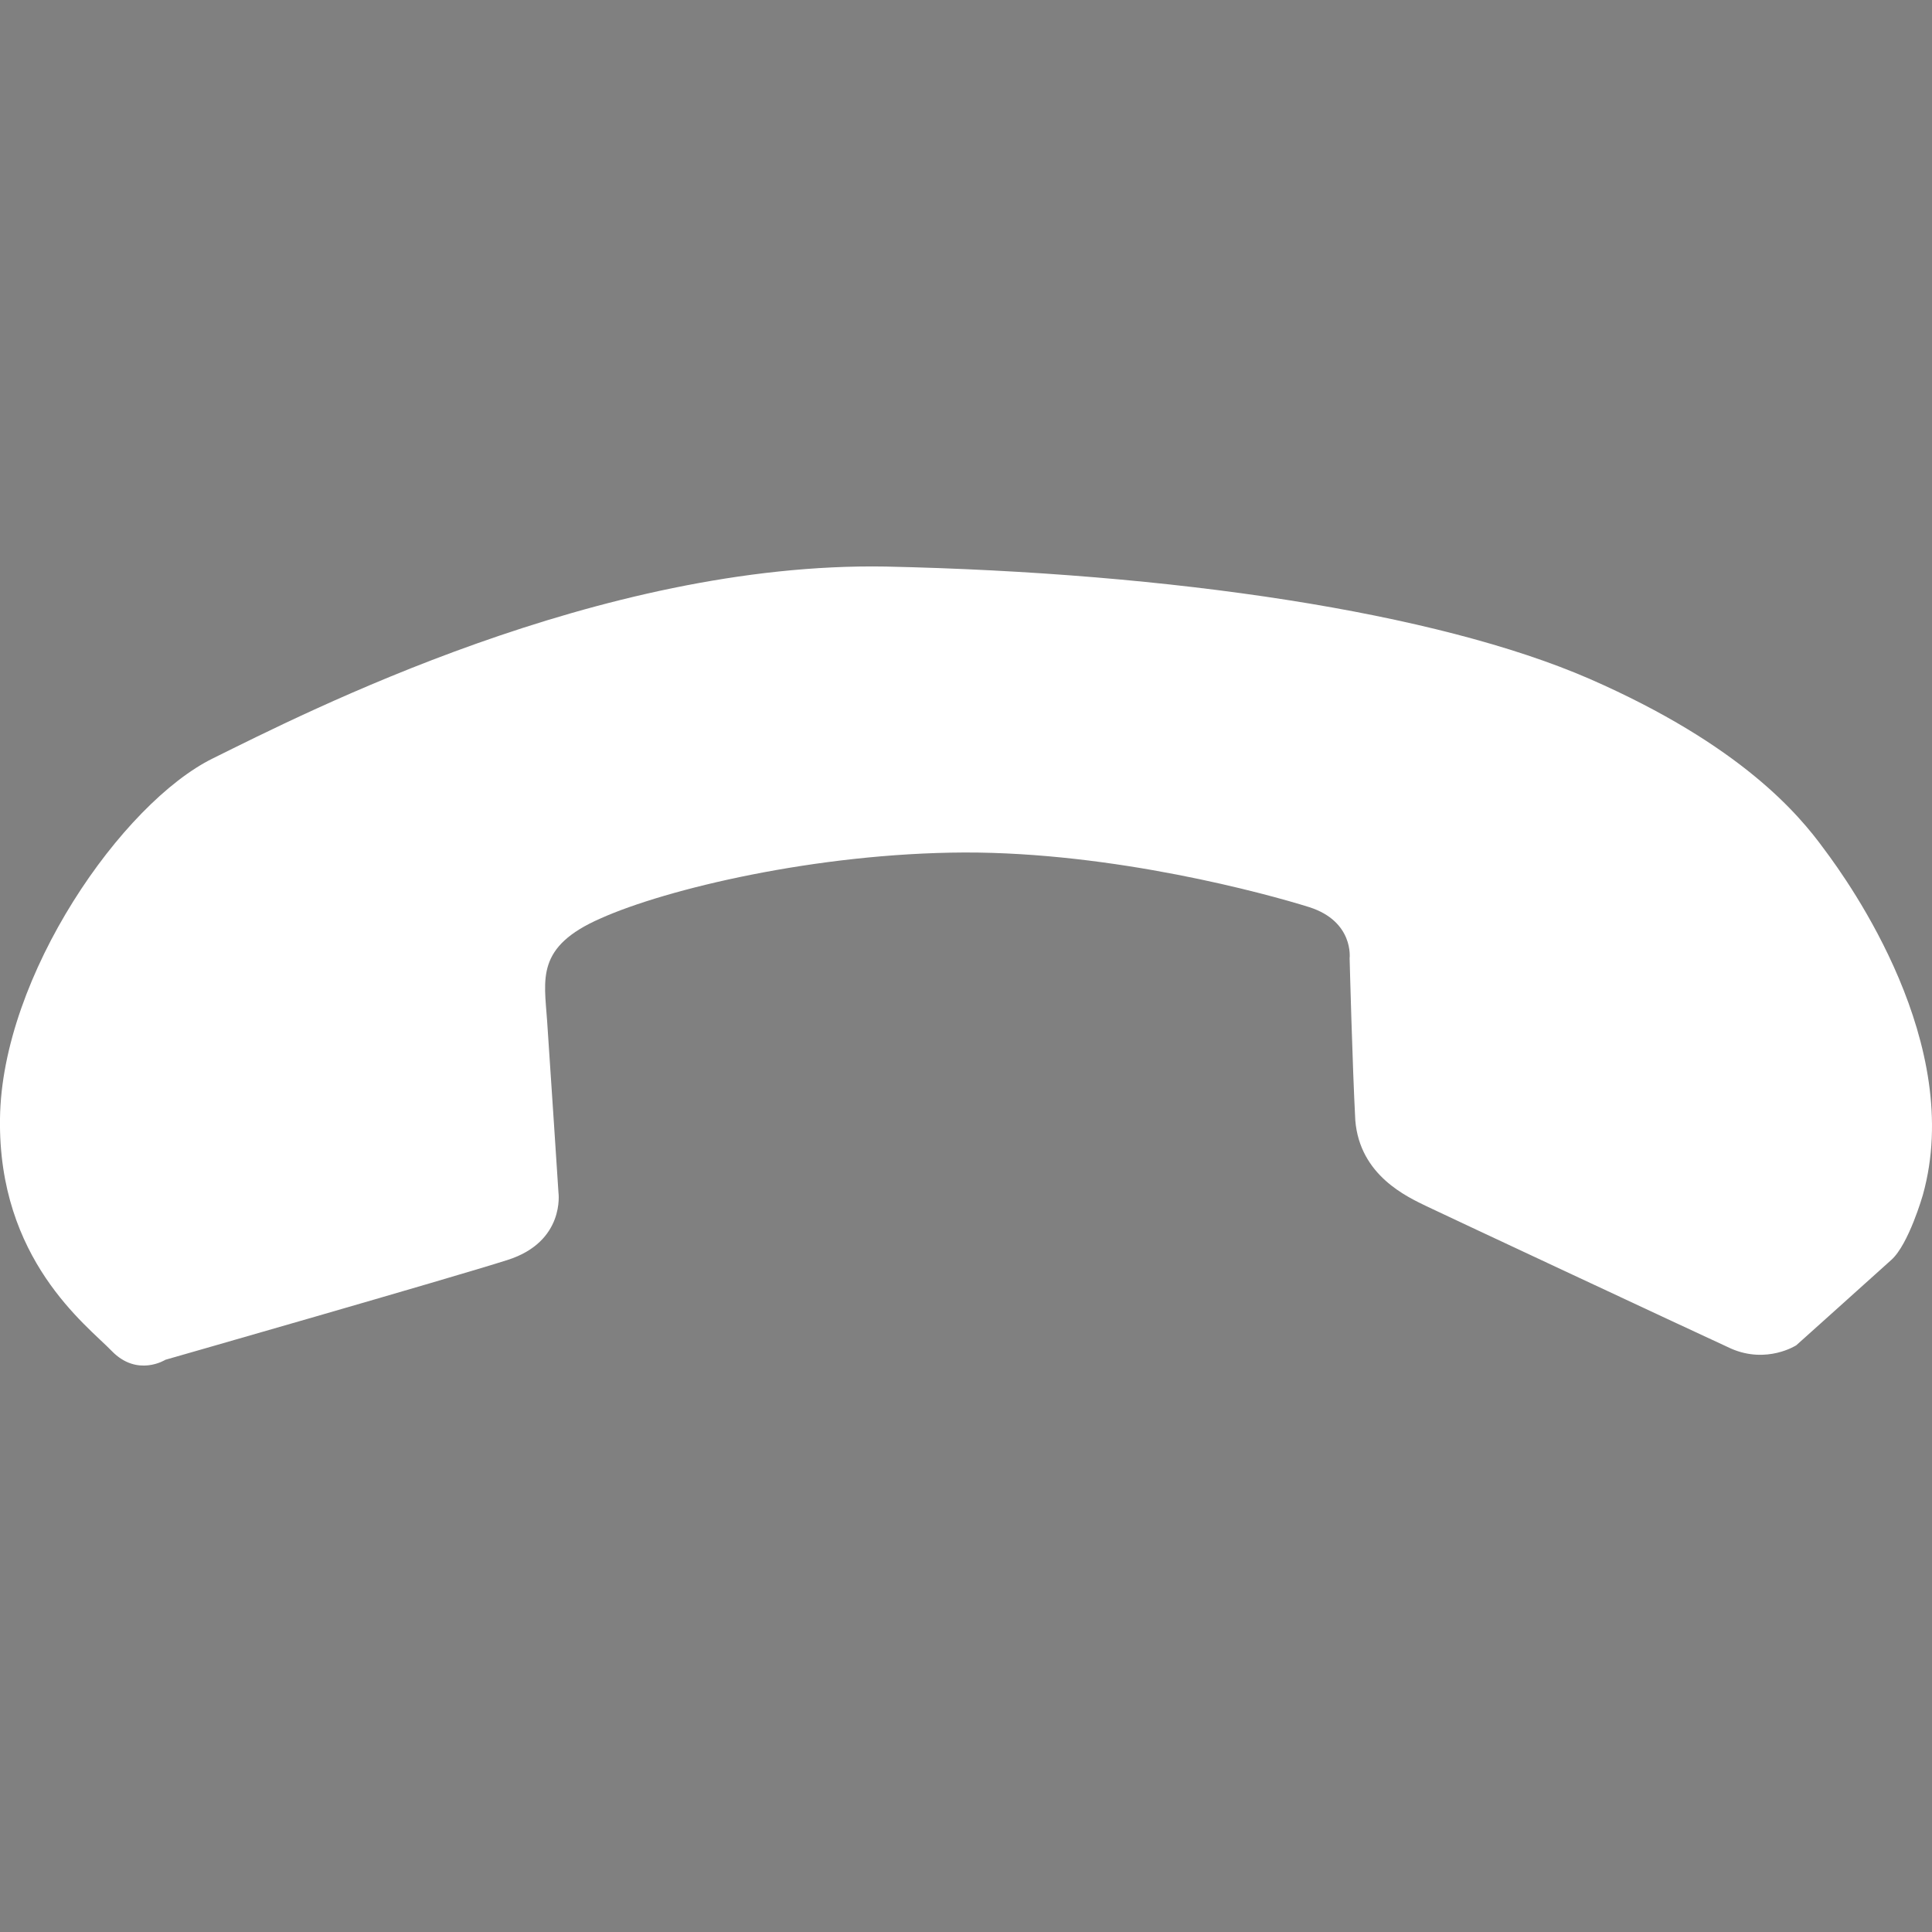 <?xml version="1.0" encoding="utf-8"?>
<!-- Generator: Adobe Illustrator 15.0.0, SVG Export Plug-In . SVG Version: 6.00 Build 0)  -->
<!DOCTYPE svg PUBLIC "-//W3C//DTD SVG 1.1//EN" "http://www.w3.org/Graphics/SVG/1.1/DTD/svg11.dtd">
<svg version="1.1" id="Capa_1" xmlns="http://www.w3.org/2000/svg" xmlns:xlink="http://www.w3.org/1999/xlink" x="0px" y="0px"
	 width="16px" height="16px" viewBox="0 0 16 16" enable-background="new 0 0 16 16" xml:space="preserve">
<rect x="0" y="0" width="16" height="16" fill="#808080" stroke="none"/>
<g>
	<polyline fill="#00205B" points="35.108,-196.729 29.662,-202.177 35.108,-207.628 40.56,-202.177 35.108,-196.729 	"/>
	<polyline fill="#00205B" points="43.286,-188.552 37.833,-194.004 43.286,-199.451 48.732,-194.004 43.286,-188.552 	"/>
	<path fill="#00205B" d="M10.589-167.028c-14.897,0-26.976-12.078-26.976-26.976s12.078-26.976,26.976-26.976
		c7.448,0,14.192,3.024,19.076,7.908l2.721,2.717l-5.451,5.451l-2.721-2.721c-3.484-3.489-8.305-5.648-13.625-5.648
		c-10.645,0-19.272,8.629-19.272,19.269s8.628,19.267,19.272,19.267c5.32,0,10.141-2.158,13.625-5.646l2.721-2.722l5.451,5.452
		l-2.716,2.711l-0.005,0.01C24.782-170.049,18.038-167.028,10.589-167.028"/>
	<path fill="#00205B" d="M10.589-178.589c-8.516,0-15.416-6.9-15.416-15.415c0-8.511,6.9-15.411,15.416-15.411
		c4.258,0,8.109,1.723,10.899,4.518l2.721,2.721l-5.447,5.447l-2.721-2.722c-1.395-1.395-3.323-2.261-5.452-2.261
		c-4.258,0-7.708,3.45-7.708,7.708c0,4.257,3.45,7.708,7.708,7.708c2.129,0,4.058-0.867,5.452-2.262l2.721-2.721l5.447,5.447
		l-2.721,2.721C18.699-180.316,14.847-178.589,10.589-178.589"/>
	<polyline fill="#00205B" points="35.108,-180.38 29.662,-185.831 35.108,-191.278 40.56,-185.831 35.108,-180.38 	"/>
	<polyline fill="#00205B" points="26.935,-188.552 21.489,-194.004 26.935,-199.451 32.386,-194.004 26.935,-188.552 	"/>
	<path fill="#00205B" d="M64.56-183.228c-2.261,0-4.165-0.773-5.716-2.324c-0.921-0.921-1.488-1.992-1.728-3.182
		c-0.235-1.193-0.353-2.951-0.353-5.271c0-2.325,0.117-4.081,0.353-5.271c0.239-1.218,0.807-2.261,1.728-3.186
		c1.551-1.547,3.455-2.32,5.716-2.32c4.081,0,7.086,2.38,7.801,6.696h-4.199c-0.444-1.815-1.576-3.005-3.572-3.005
		c-1.131,0-2.021,0.356-2.647,1.101c-0.861,0.925-1.043,1.874-1.043,5.985c0,4.105,0.182,5.06,1.043,5.98
		c0.626,0.748,1.517,1.105,2.647,1.105c1.996,0,3.128-1.194,3.572-3.009h4.199C71.646-185.61,68.613-183.228,64.56-183.228"/>
	<path fill="#00205B" d="M81.978-198.351l-2.678,7.708h5.266L81.978-198.351 M91.237-183.409H86.92l-1.253-3.748h-7.532
		l-1.276,3.748h-4.317l7.709-21.195h3.244L91.237-183.409"/>
	<path fill="#00205B" d="M97.251-200.915v5.811h3.871c1.874,0,3.063-1.165,3.063-2.889c0-1.728-1.189-2.922-3.063-2.922H97.251
		 M97.251-183.409h-4.141v-21.195h8.217c4.375,0,6.999,3.01,6.999,6.611c0,3.603-2.624,6.607-6.999,6.607h-4.076V-183.409"/>
	<path fill="#00205B" d="M118.178-201.09c-1.131,0-2.085,0.444-2.677,1.13c-0.804,0.896-1.014,1.875-1.014,5.956
		c0,4.077,0.21,5.06,1.014,5.951c0.592,0.685,1.546,1.135,2.677,1.135c1.13,0,2.055-0.45,2.651-1.135
		c0.804-0.892,1.044-1.874,1.044-5.951c0-4.081-0.24-5.061-1.044-5.956C120.233-200.646,119.308-201.09,118.178-201.09
		 M118.178-183.228c-2.408,0-4.258-0.832-5.745-2.324c-2.144-2.145-2.086-4.791-2.086-8.452s-0.058-6.313,2.086-8.457
		c1.487-1.487,3.337-2.32,5.745-2.32c2.412,0,4.228,0.833,5.716,2.32c2.144,2.145,2.113,4.796,2.113,8.457s0.03,6.308-2.113,8.452
		C122.406-184.06,120.59-183.228,118.178-183.228"/>
	<path fill="#00205B" d="M133.633-200.915v13.816h3.123c1.429,0,2.383-0.445,3.098-1.313c0.772-0.949,0.891-2.471,0.891-5.681
		c0-3.216-0.118-4.557-0.891-5.512c-0.715-0.86-1.669-1.312-3.098-1.312H133.633 M137.143-183.409h-7.65v-21.195h7.65
		c2.207,0,4.199,0.626,5.598,2.026c2.383,2.384,2.144,5.3,2.144,8.486c0,3.181,0.239,6.278-2.144,8.662
		C141.342-184.03,139.35-183.409,137.143-183.409"/>
	<path fill="#00205B" d="M155.186-198.351l-2.682,7.708h5.271L155.186-198.351 M164.446-183.409h-4.316l-1.253-3.748h-7.532
		l-1.277,3.748h-4.316l7.709-21.195h3.244L164.446-183.409"/>
	<path fill="#00205B" d="M170.459-200.915v5.599h3.896c1.82,0,3.01-1.159,3.01-2.799c0-1.635-1.189-2.8-3.01-2.8H170.459
		 M182.368-183.409h-4.797l-4.135-8.451h-2.977v8.451h-4.139v-21.195h8.305c4.316,0,6.875,2.946,6.875,6.489
		c0,2.98-1.814,4.826-3.865,5.569L182.368-183.409"/>
	<path fill="#00205B" d="M192.131-183.228c-2.262,0-4.17-0.773-5.717-2.324c-0.92-0.921-1.487-1.992-1.729-3.182
		c-0.234-1.193-0.357-2.951-0.357-5.271c0-2.325,0.123-4.081,0.357-5.271c0.241-1.218,0.809-2.261,1.729-3.186
		c1.547-1.547,3.455-2.32,5.717-2.32c4.081,0,7.086,2.38,7.801,6.696h-4.199c-0.445-1.815-1.576-3.005-3.573-3.005
		c-1.13,0-2.021,0.356-2.647,1.101c-0.866,0.925-1.042,1.874-1.042,5.985c0,4.105,0.176,5.06,1.042,5.98
		c0.627,0.748,1.518,1.105,2.647,1.105c1.997,0,3.128-1.194,3.573-3.009h4.199C199.217-185.61,196.182-183.228,192.131-183.228"/>
	<path fill="#00205B" d="M209.547-198.351l-2.681,7.708h5.271L209.547-198.351 M218.807-183.409h-4.316l-1.252-3.748h-7.532
		l-1.277,3.748h-4.316l7.708-21.195h3.244L218.807-183.409"/>
	<path fill="#00205B" d="M231.938-183.228c-3.215,0-5.657-0.686-7.742-2.8l2.677-2.677c1.341,1.336,3.157,1.786,5.124,1.786
		c2.442,0,3.749-0.925,3.749-2.623c0-0.744-0.206-1.37-0.655-1.786c-0.416-0.387-0.891-0.592-1.875-0.744l-2.56-0.356
		c-1.815-0.271-3.156-0.833-4.111-1.757c-1.008-1.015-1.517-2.379-1.517-4.166c0-3.782,2.799-6.431,7.385-6.431
		c2.917,0,5.031,0.715,6.848,2.472l-2.619,2.589c-1.341-1.282-2.951-1.457-4.346-1.457c-2.207,0-3.279,1.218-3.279,2.676
		c0,0.538,0.182,1.102,0.627,1.518c0.416,0.392,1.102,0.715,1.967,0.837l2.501,0.357c1.933,0.27,3.151,0.802,4.047,1.634
		c1.132,1.072,1.64,2.624,1.64,4.498C239.797-185.552,236.372-183.228,231.938-183.228"/>
	<rect x="241.76" y="-187.813" fill="#00205B" width="4.434" height="4.404"/>
	<path fill="#00205B" d="M257.298-198.351l-2.677,7.708h5.271L257.298-198.351 M266.558-183.409h-4.317l-1.247-3.748h-7.532
		l-1.281,3.748h-4.317l7.708-21.195h3.25L266.558-183.409"/>
	<rect x="268.198" y="-187.813" fill="#00205B" width="4.434" height="4.404"/>
</g>
<path fill="#FFFFFF" d="M15.924,9.897c0,0-0.117,0.409-0.261,0.537c-0.139,0.126-0.787,0.707-0.787,0.707s-0.242,0.157-0.539,0.028
	c-0.296-0.136-2.364-1.103-2.522-1.179c-0.158-0.077-0.554-0.253-0.591-0.712c-0.024-0.449-0.047-1.342-0.047-1.342
	s0.037-0.304-0.333-0.423C10.484,7.4,9.228,7.057,7.987,7.06C6.759,7.065,5.516,7.363,4.976,7.605
	c-0.54,0.235-0.469,0.501-0.445,0.85s0.094,1.422,0.094,1.422s0.057,0.406-0.423,0.558c-0.474,0.151-2.832,0.826-2.832,0.826
	s-0.232,0.147-0.445-0.073C0.718,10.974-0.017,10.431,0,9.263C0.015,8.079,1.013,6.649,1.764,6.28
	C2.52,5.907,4.965,4.651,7.335,4.692c2.374,0.051,4.56,0.378,5.829,0.93c1.262,0.552,1.737,1.129,1.941,1.408
	C15.319,7.315,16.273,8.65,15.924,9.897z"/>
</svg>
